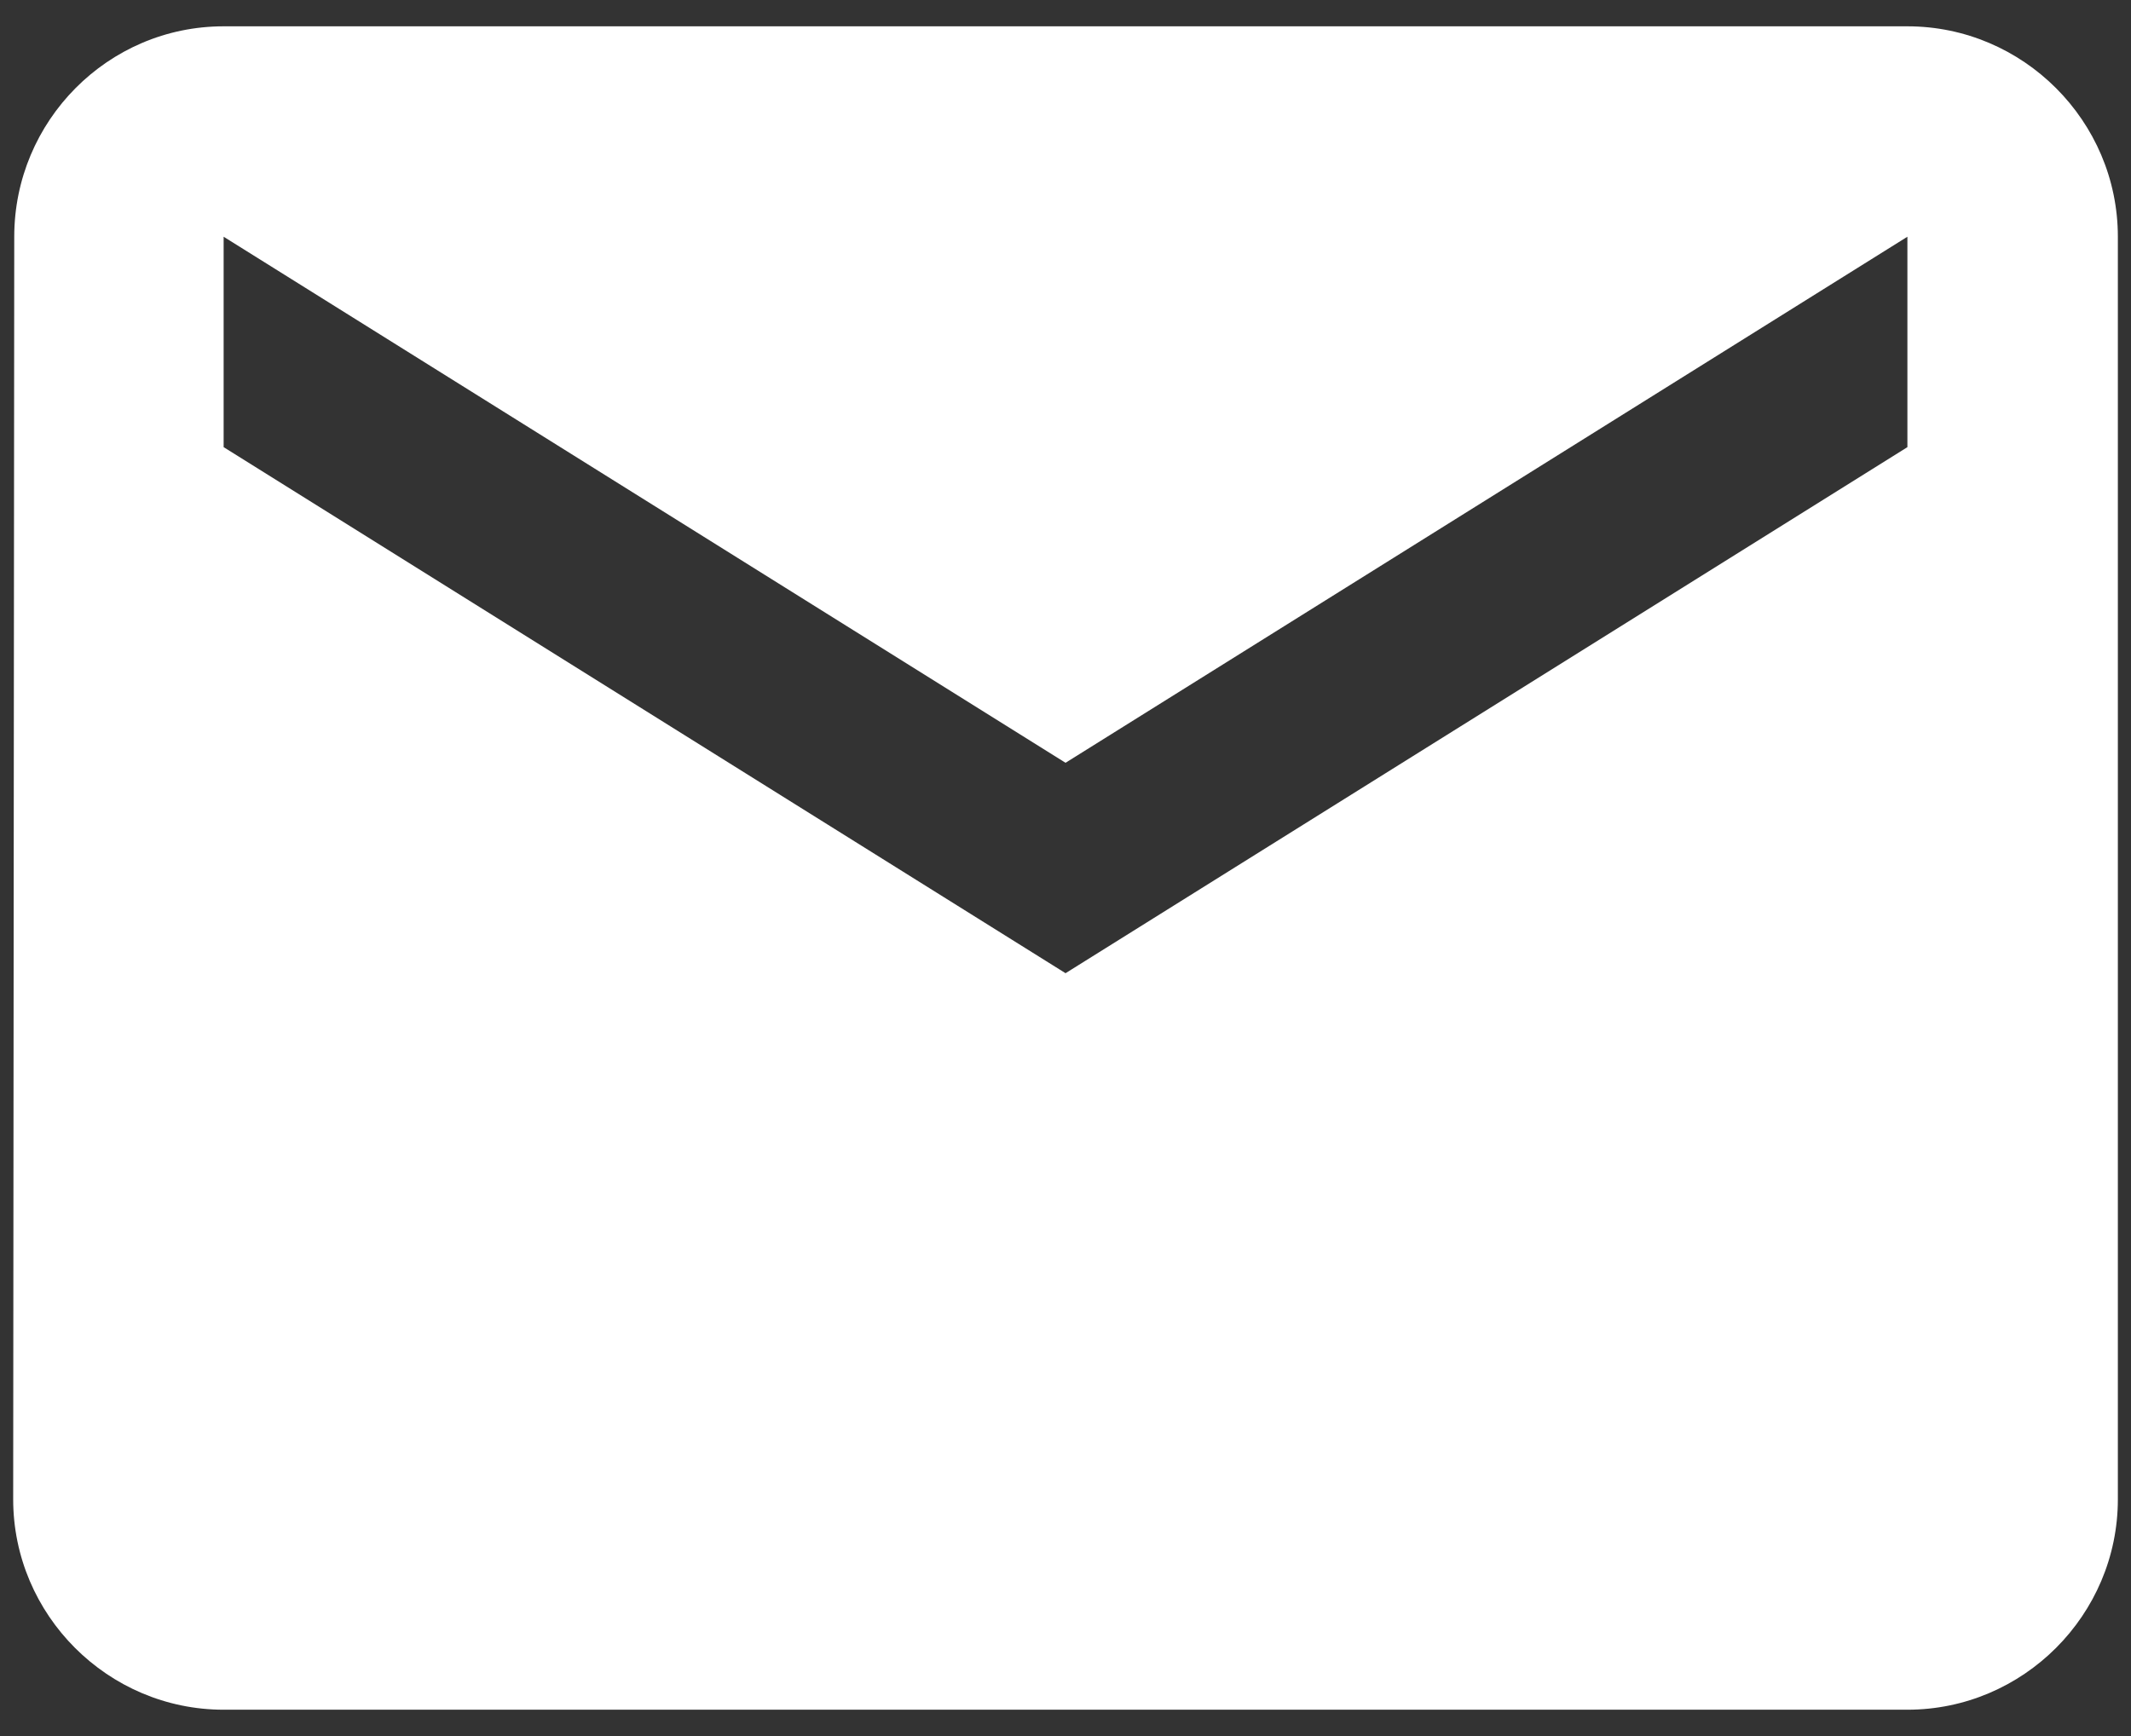 <svg width="54" height="44" viewBox="0 0 54 44" fill="none" xmlns="http://www.w3.org/2000/svg">
<rect x="0" y="0" width="54" height="44" fill="#333333" stroke="none"/>
<path d="M48.334 0.667H5.667C2.734 0.667 0.361 3.067 0.361 6L0.334 38C0.334 40.933 2.734 43.333 5.667 43.333H48.334C51.267 43.333 53.667 40.933 53.667 38V6C53.667 3.067 51.267 0.667 48.334 0.667ZM48.334 11.333L27.001 24.666L5.667 11.333V6L27.001 19.333L48.334 6V11.333Z" fill="white"/>
</svg>
